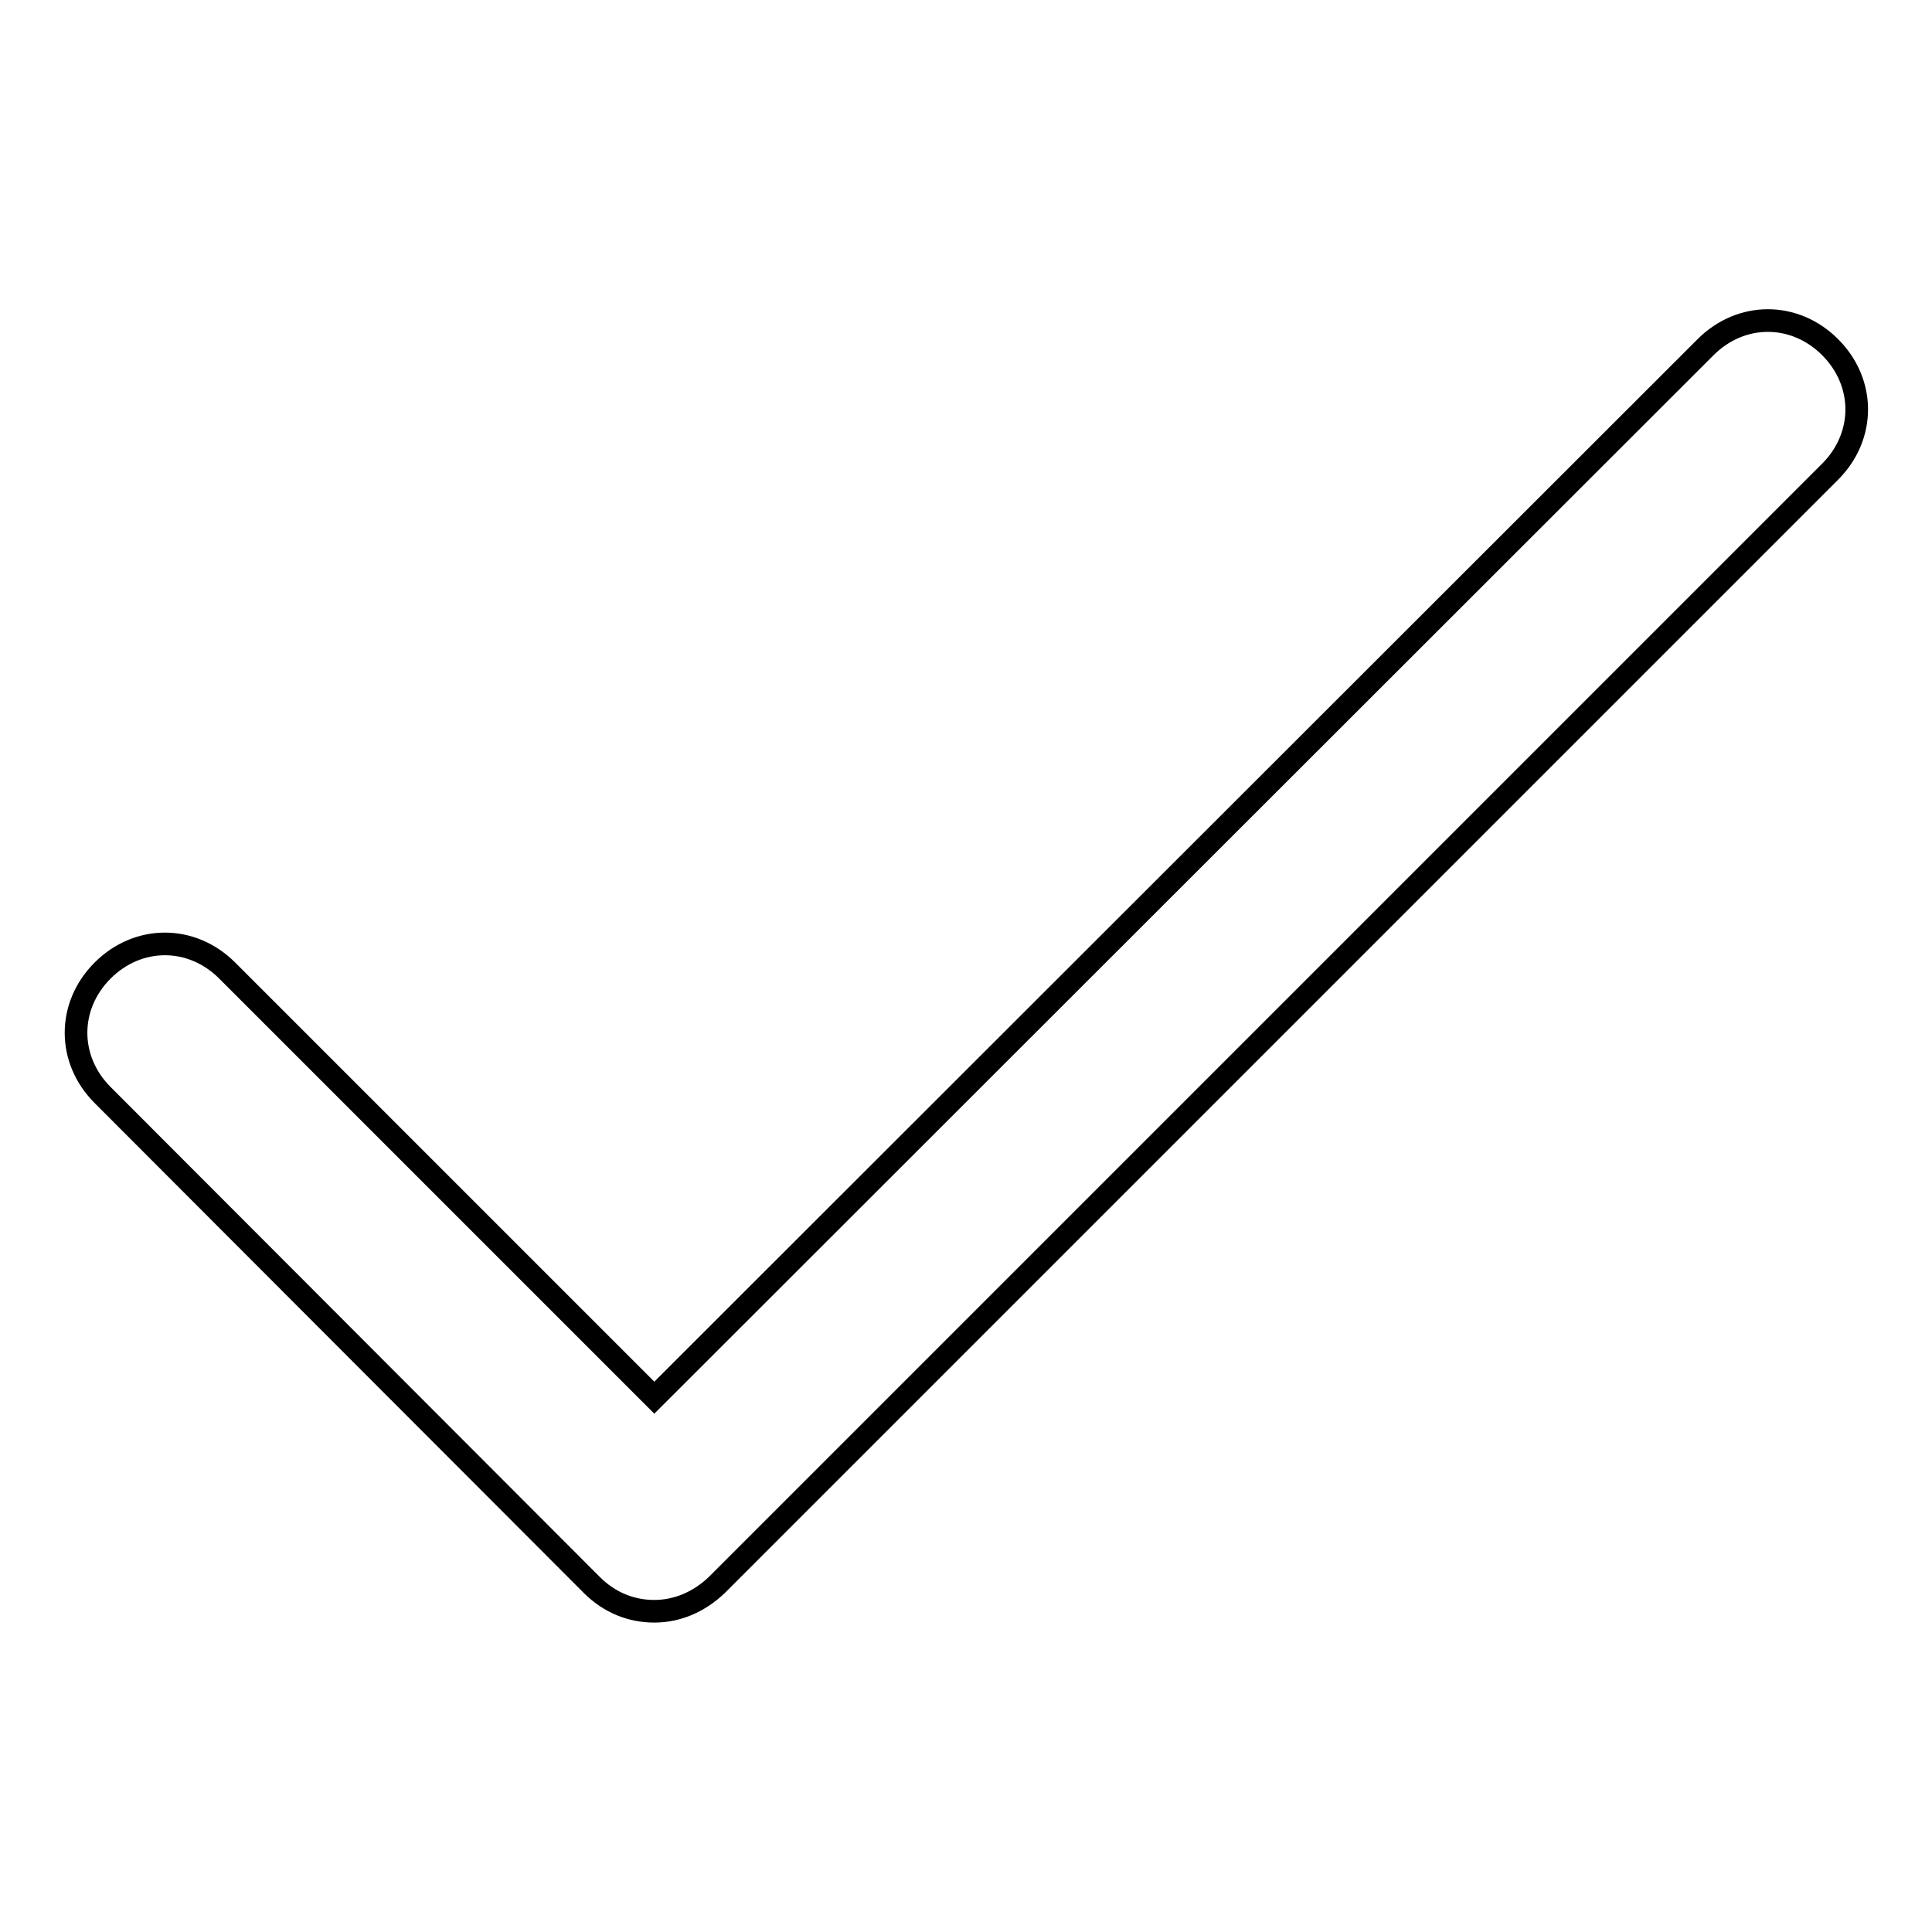 <?xml version="1.0" encoding="utf-8"?>
<!-- Svg Vector Icons : http://www.onlinewebfonts.com/icon -->
<!DOCTYPE svg PUBLIC "-//W3C//DTD SVG 1.1//EN" "http://www.w3.org/Graphics/SVG/1.1/DTD/svg11.dtd">
<svg version="1.1" xmlns="http://www.w3.org/2000/svg" xmlns:xlink="http://www.w3.org/1999/xlink" x="0px" y="0px" viewBox="0 0 256 256" enable-background="new 0 0 256 256" xml:space="preserve">
<g><g><path stroke-width="3" fill-opacity="0" stroke="#000000"  d="M242.5,46c-4.7-4.7-11.8-4.7-16.5,0L86.7,185.2l-56.6-56.6c-4.7-4.7-11.8-4.7-16.5,0s-4.7,11.8,0,16.5L78.4,210c2.4,2.4,5.3,3.5,8.3,3.5s5.9-1.2,8.3-3.5L242.5,62.5C247.2,57.8,247.2,50.7,242.5,46z"/></g></g>
</svg>